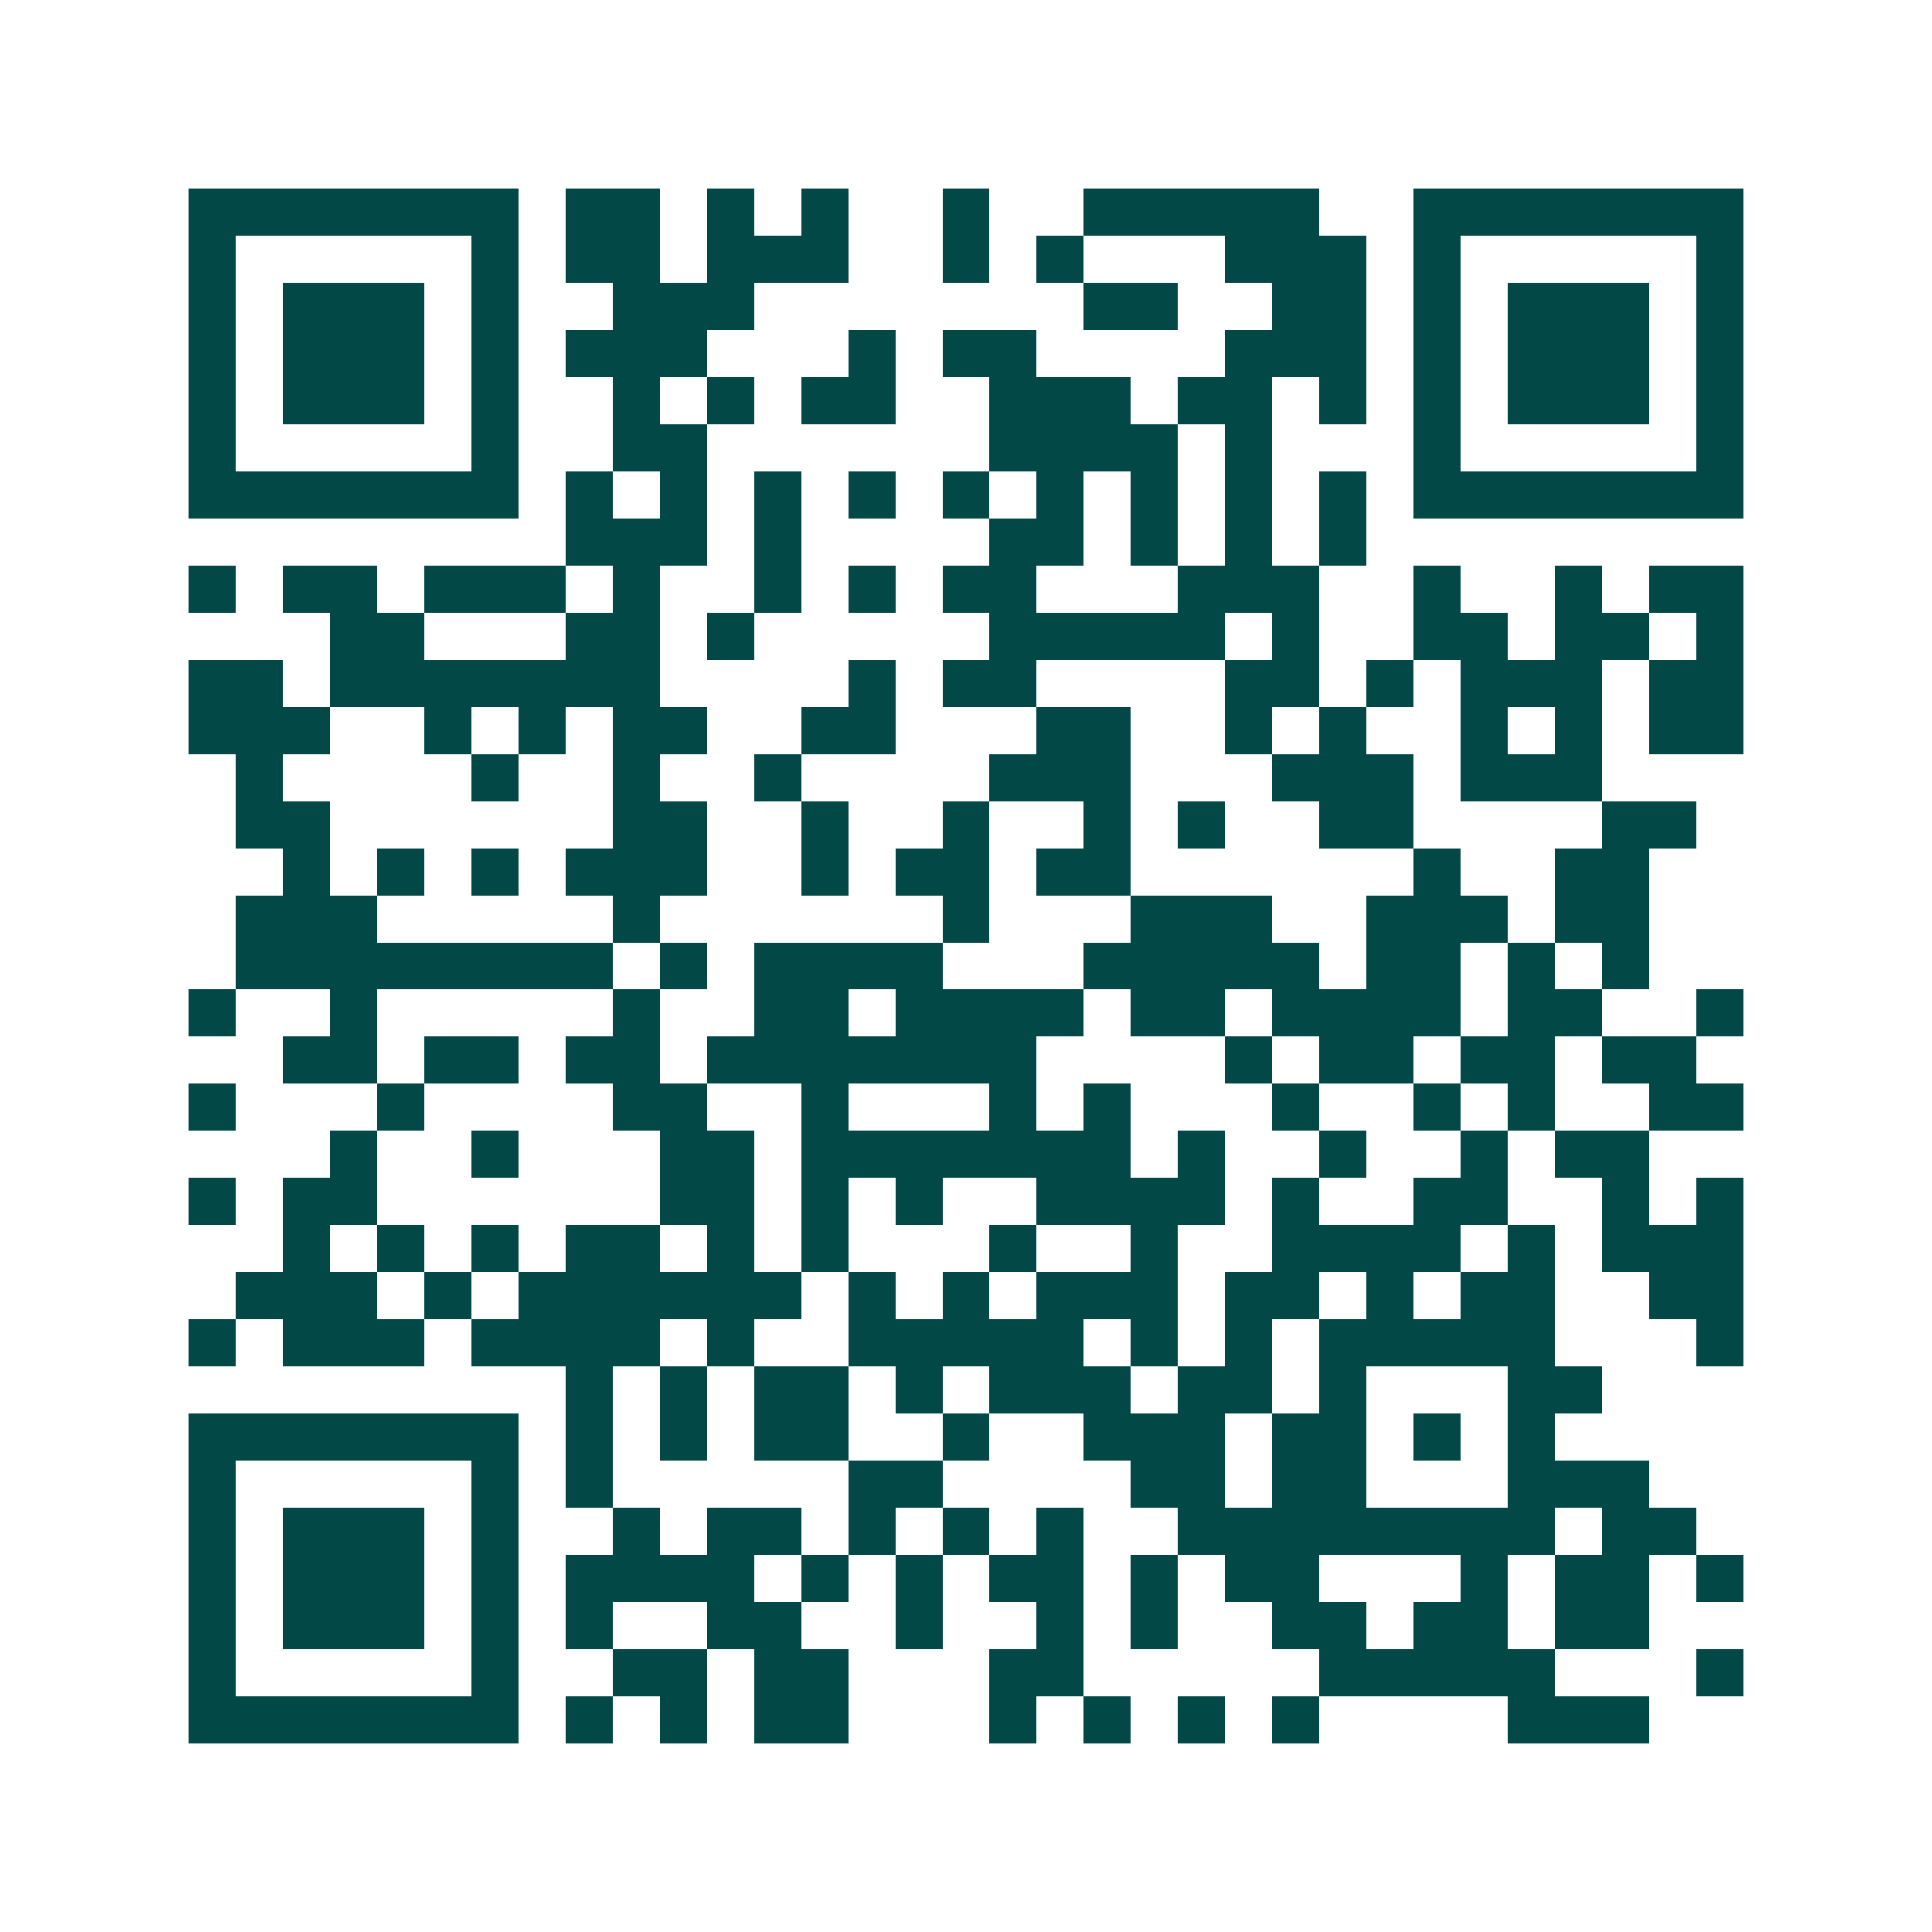 <svg xmlns="http://www.w3.org/2000/svg" width="200" height="200" viewBox="0 0 41 41" shape-rendering="crispEdges"><path fill="#ffffff" d="M0 0h41v41H0z"/><path stroke="#014847" d="M4 4.5h7m1 0h2m1 0h1m1 0h1m2 0h1m2 0h5m2 0h7M4 5.5h1m5 0h1m1 0h2m1 0h3m2 0h1m1 0h1m3 0h3m1 0h1m5 0h1M4 6.5h1m1 0h3m1 0h1m2 0h3m7 0h2m2 0h2m1 0h1m1 0h3m1 0h1M4 7.5h1m1 0h3m1 0h1m1 0h3m3 0h1m1 0h2m4 0h3m1 0h1m1 0h3m1 0h1M4 8.5h1m1 0h3m1 0h1m2 0h1m1 0h1m1 0h2m2 0h3m1 0h2m1 0h1m1 0h1m1 0h3m1 0h1M4 9.5h1m5 0h1m2 0h2m6 0h4m1 0h1m3 0h1m5 0h1M4 10.5h7m1 0h1m1 0h1m1 0h1m1 0h1m1 0h1m1 0h1m1 0h1m1 0h1m1 0h1m1 0h7M12 11.5h3m1 0h1m4 0h2m1 0h1m1 0h1m1 0h1M4 12.5h1m1 0h2m1 0h3m1 0h1m2 0h1m1 0h1m1 0h2m3 0h3m2 0h1m2 0h1m1 0h2M7 13.5h2m3 0h2m1 0h1m5 0h5m1 0h1m2 0h2m1 0h2m1 0h1M4 14.5h2m1 0h7m4 0h1m1 0h2m4 0h2m1 0h1m1 0h3m1 0h2M4 15.5h3m2 0h1m1 0h1m1 0h2m2 0h2m3 0h2m2 0h1m1 0h1m2 0h1m1 0h1m1 0h2M5 16.5h1m4 0h1m2 0h1m2 0h1m4 0h3m3 0h3m1 0h3M5 17.5h2m6 0h2m2 0h1m2 0h1m2 0h1m1 0h1m2 0h2m4 0h2M6 18.5h1m1 0h1m1 0h1m1 0h3m2 0h1m1 0h2m1 0h2m6 0h1m2 0h2M5 19.5h3m5 0h1m6 0h1m3 0h3m2 0h3m1 0h2M5 20.5h8m1 0h1m1 0h4m3 0h5m1 0h2m1 0h1m1 0h1M4 21.5h1m2 0h1m5 0h1m2 0h2m1 0h4m1 0h2m1 0h4m1 0h2m2 0h1M6 22.5h2m1 0h2m1 0h2m1 0h7m4 0h1m1 0h2m1 0h2m1 0h2M4 23.5h1m3 0h1m4 0h2m2 0h1m3 0h1m1 0h1m3 0h1m2 0h1m1 0h1m2 0h2M7 24.5h1m2 0h1m3 0h2m1 0h7m1 0h1m2 0h1m2 0h1m1 0h2M4 25.5h1m1 0h2m6 0h2m1 0h1m1 0h1m2 0h4m1 0h1m2 0h2m2 0h1m1 0h1M6 26.5h1m1 0h1m1 0h1m1 0h2m1 0h1m1 0h1m3 0h1m2 0h1m2 0h4m1 0h1m1 0h3M5 27.5h3m1 0h1m1 0h6m1 0h1m1 0h1m1 0h3m1 0h2m1 0h1m1 0h2m2 0h2M4 28.5h1m1 0h3m1 0h4m1 0h1m2 0h5m1 0h1m1 0h1m1 0h5m3 0h1M12 29.5h1m1 0h1m1 0h2m1 0h1m1 0h3m1 0h2m1 0h1m3 0h2M4 30.5h7m1 0h1m1 0h1m1 0h2m2 0h1m2 0h3m1 0h2m1 0h1m1 0h1M4 31.5h1m5 0h1m1 0h1m5 0h2m4 0h2m1 0h2m3 0h3M4 32.5h1m1 0h3m1 0h1m2 0h1m1 0h2m1 0h1m1 0h1m1 0h1m2 0h8m1 0h2M4 33.5h1m1 0h3m1 0h1m1 0h4m1 0h1m1 0h1m1 0h2m1 0h1m1 0h2m3 0h1m1 0h2m1 0h1M4 34.5h1m1 0h3m1 0h1m1 0h1m2 0h2m2 0h1m2 0h1m1 0h1m2 0h2m1 0h2m1 0h2M4 35.5h1m5 0h1m2 0h2m1 0h2m3 0h2m5 0h5m3 0h1M4 36.5h7m1 0h1m1 0h1m1 0h2m3 0h1m1 0h1m1 0h1m1 0h1m4 0h3"/></svg>
